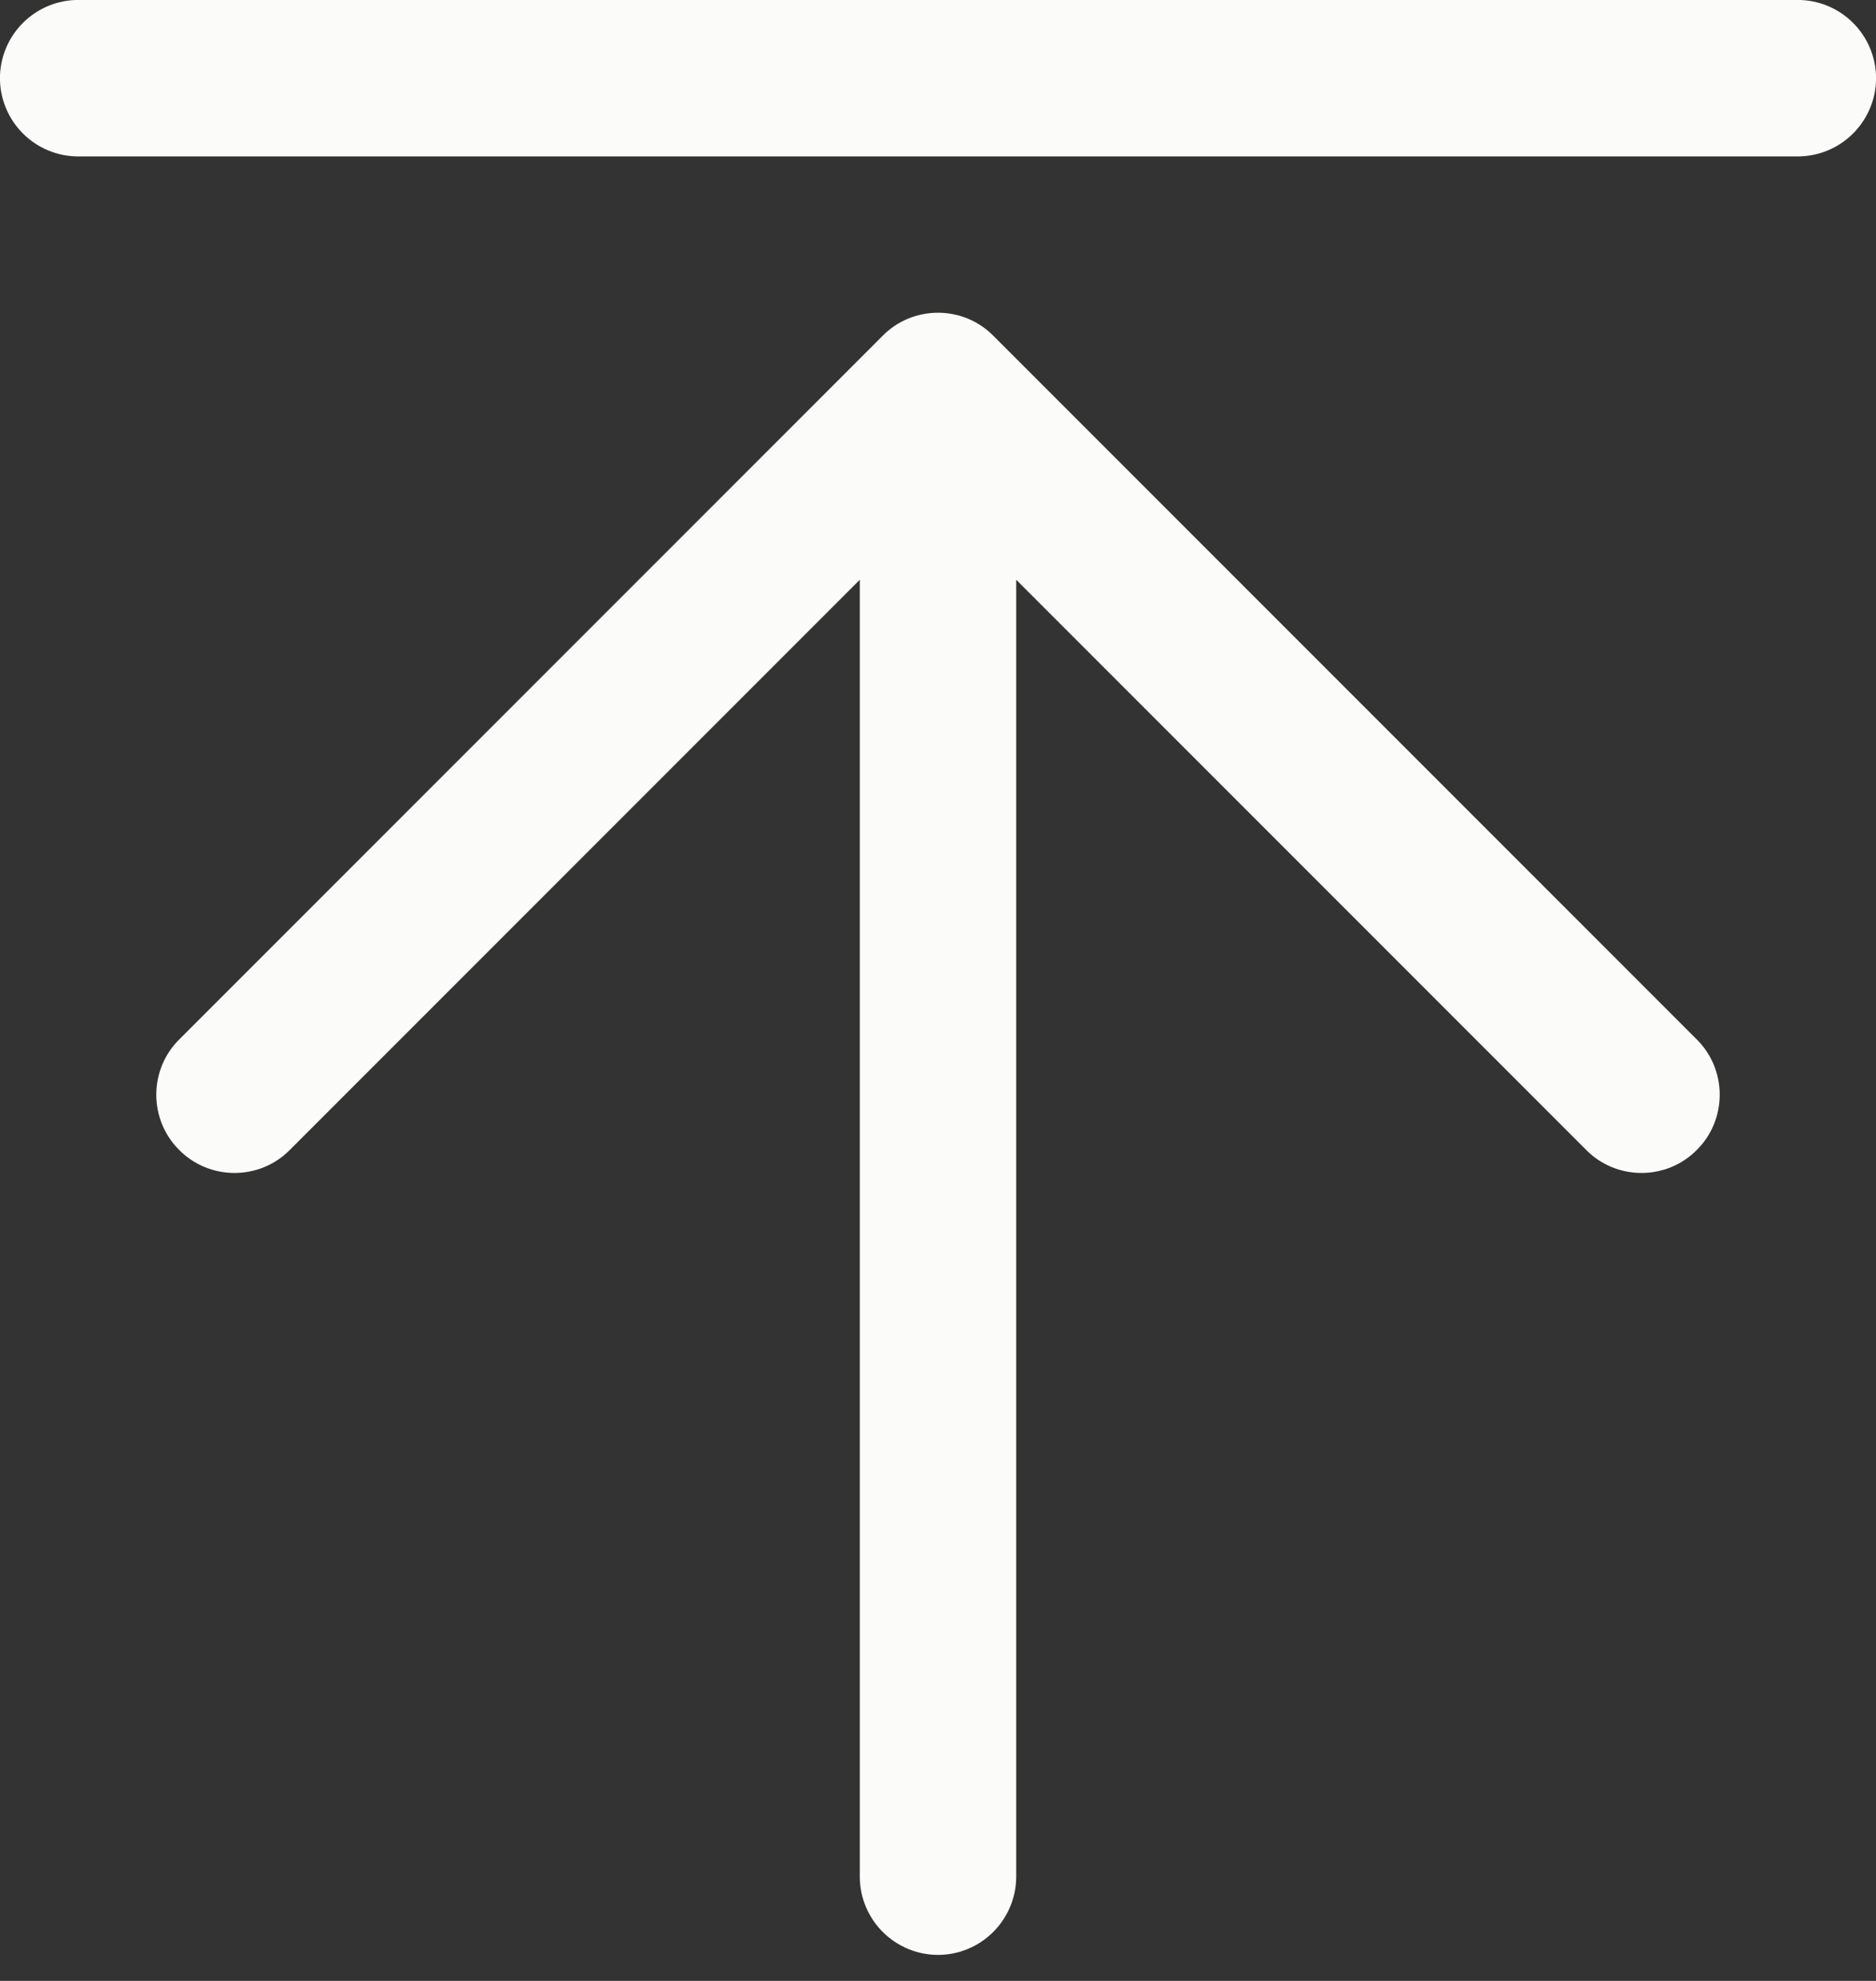 <svg width="18" height="19" viewBox="0 0 18 19" fill="none" xmlns="http://www.w3.org/2000/svg">
<rect x="0" y="0" width="18" height="19" fill="#333333" stroke="none"/>
<path d="M9.794 5.516L9.688 5.409V5.56V18C9.688 18.182 9.615 18.357 9.486 18.486C9.357 18.615 9.182 18.688 9 18.688C8.818 18.688 8.643 18.615 8.514 18.486C8.385 18.357 8.312 18.182 8.312 18V5.56V5.409L8.206 5.516L2.736 10.986C2.673 11.05 2.597 11.101 2.513 11.136C2.43 11.17 2.34 11.188 2.25 11.188C2.16 11.188 2.07 11.17 1.987 11.136C1.903 11.101 1.827 11.05 1.764 10.986C1.7 10.923 1.649 10.847 1.614 10.763C1.58 10.68 1.562 10.59 1.562 10.5C1.562 10.41 1.58 10.32 1.614 10.237C1.649 10.153 1.7 10.077 1.764 10.014L8.514 3.264L8.514 3.264C8.577 3.2 8.653 3.149 8.737 3.114C8.82 3.08 8.91 3.062 9 3.062C9.09 3.062 9.18 3.08 9.263 3.114C9.347 3.149 9.423 3.2 9.486 3.264L9.486 3.264L16.236 10.014C16.3 10.077 16.351 10.153 16.386 10.237C16.42 10.32 16.438 10.41 16.438 10.5C16.438 10.59 16.42 10.68 16.386 10.763C16.351 10.847 16.3 10.923 16.236 10.986C16.173 11.05 16.097 11.101 16.013 11.136C15.93 11.17 15.84 11.188 15.75 11.188C15.66 11.188 15.57 11.17 15.487 11.136C15.403 11.101 15.327 11.05 15.264 10.986L9.794 5.516ZM0.75 0.062H17.25C17.432 0.062 17.607 0.135 17.736 0.264C17.865 0.393 17.938 0.568 17.938 0.75C17.938 0.932 17.865 1.107 17.736 1.236C17.607 1.365 17.432 1.438 17.25 1.438H0.75C0.568 1.438 0.393 1.365 0.264 1.236C0.135 1.107 0.062 0.932 0.062 0.75C0.062 0.568 0.135 0.393 0.264 0.264C0.393 0.135 0.568 0.062 0.75 0.062Z" fill="#FBFBFA" stroke="#FBFBFA" stroke-width="0.125"/>
</svg>
